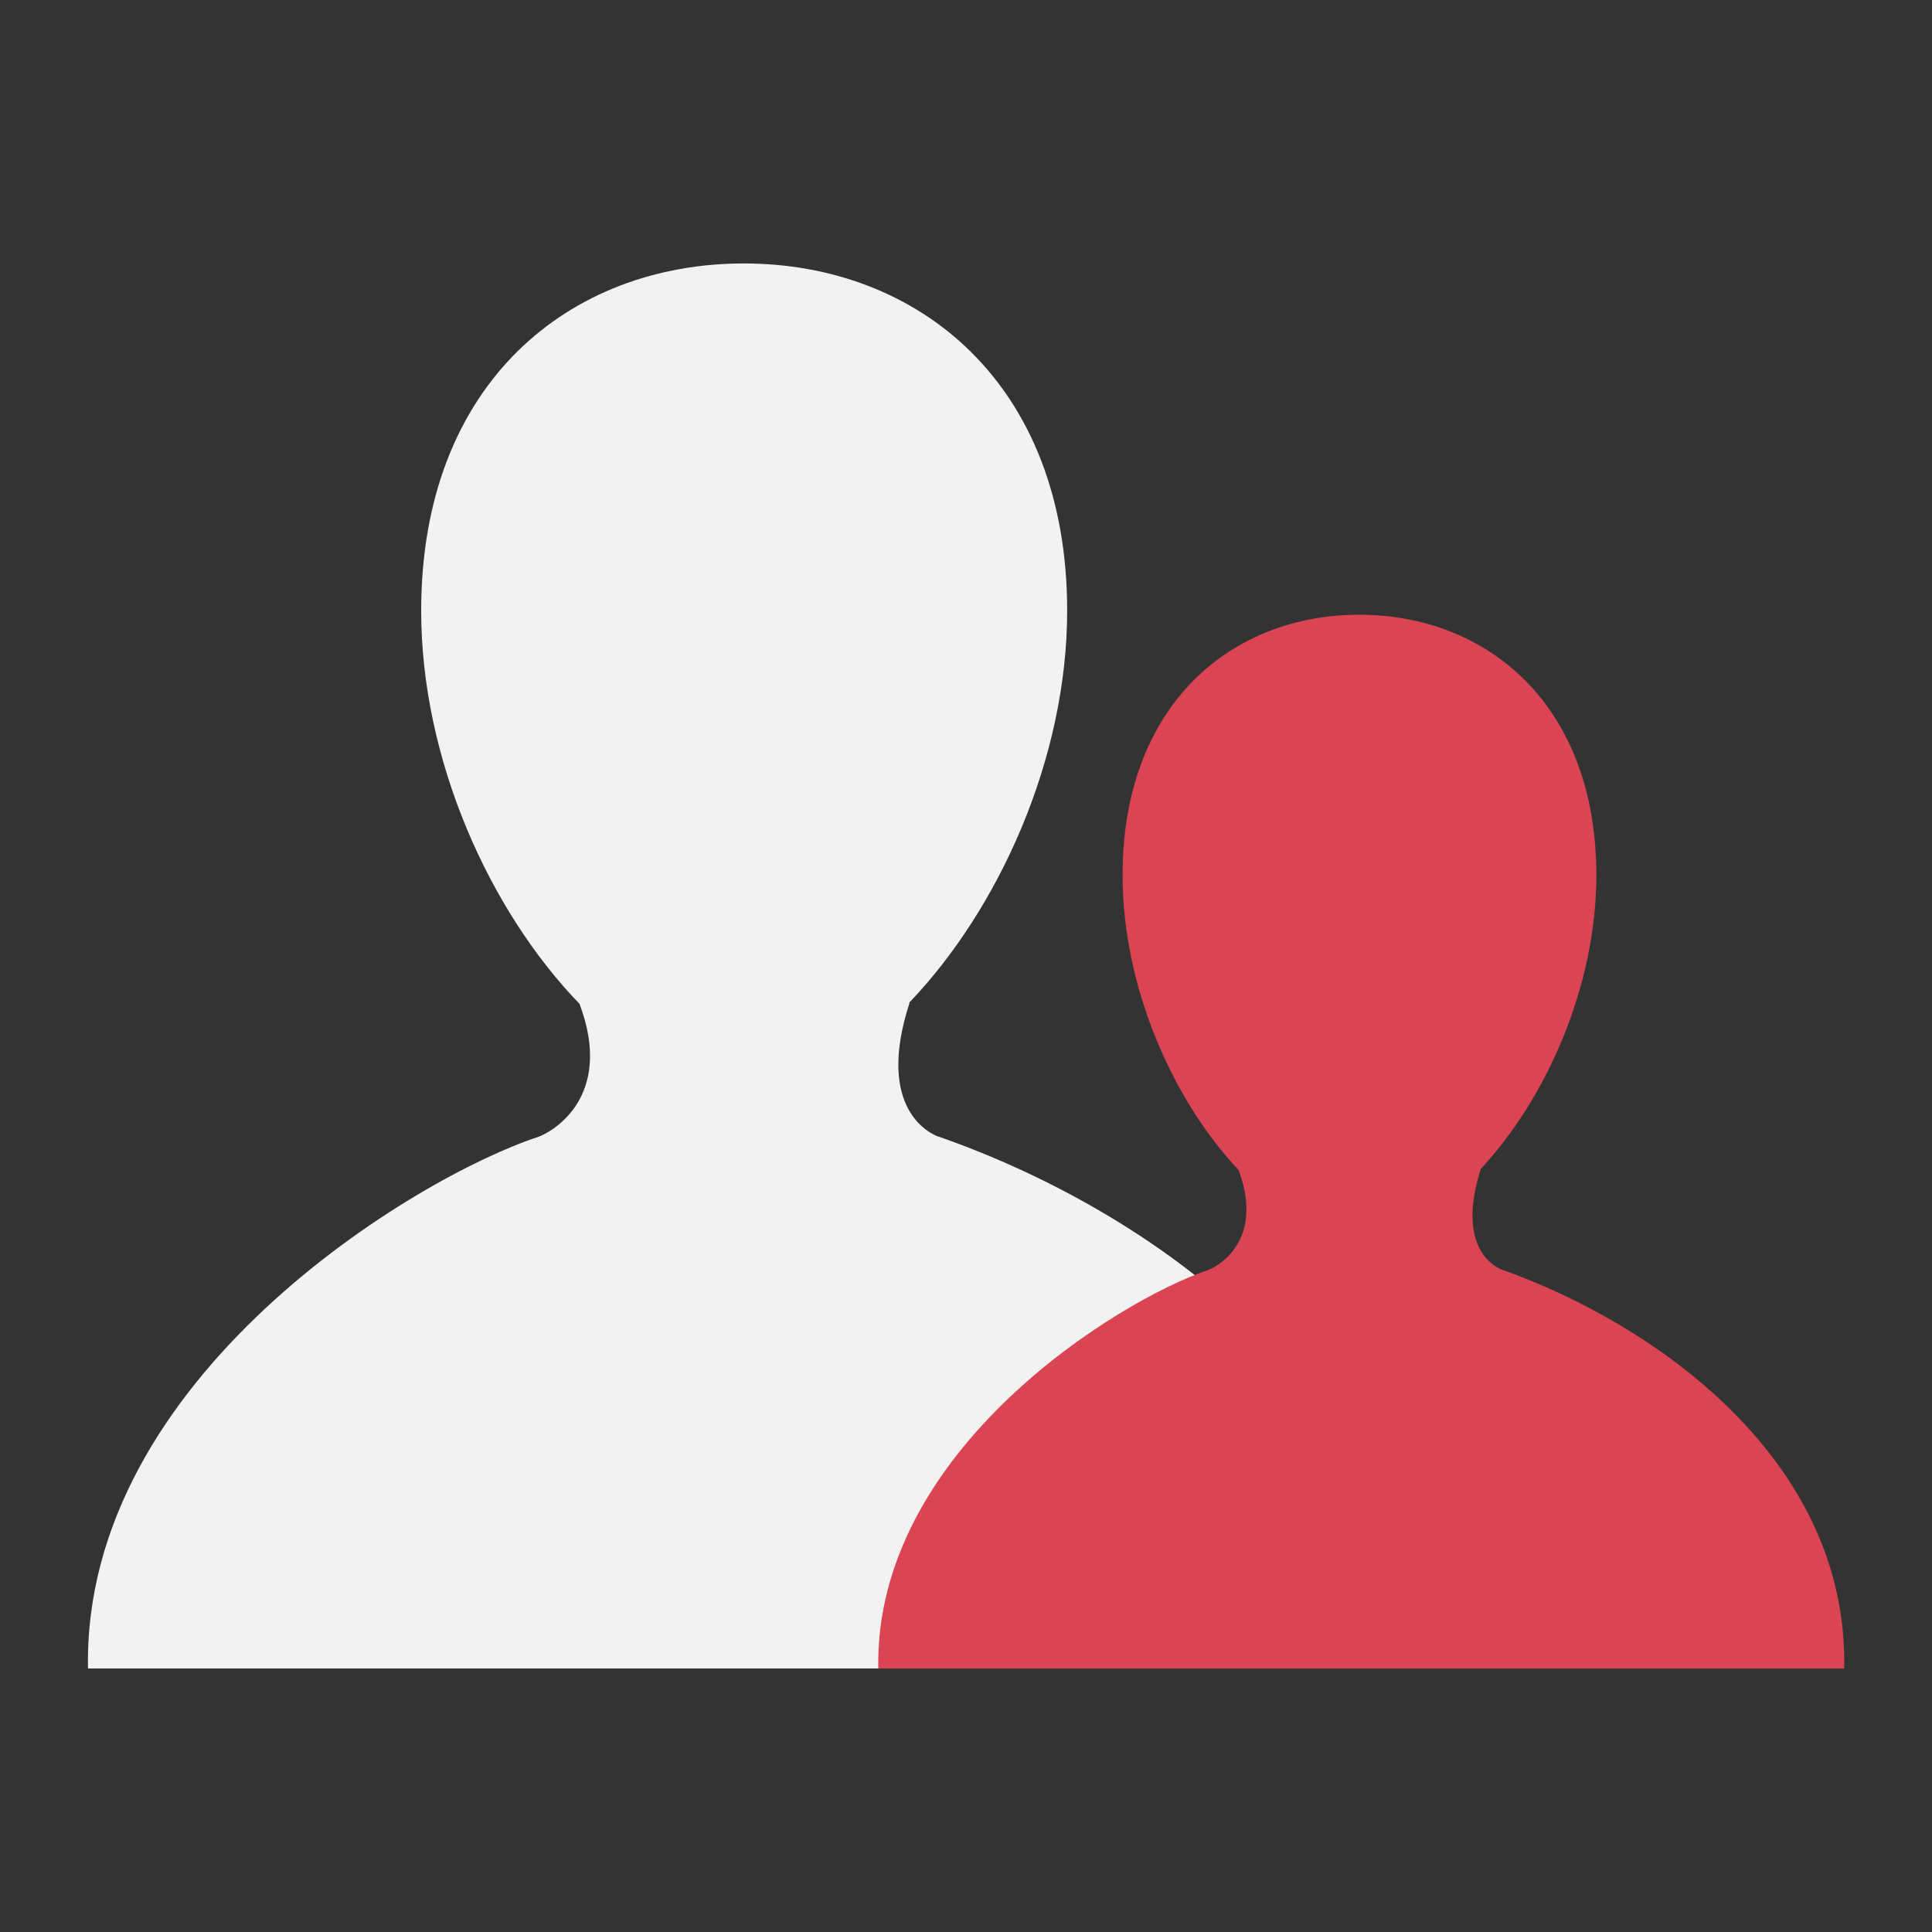 <?xml version="1.0" encoding="UTF-8" standalone="no"?>
<svg
   xmlns:dc="http://purl.org/dc/elements/1.1/"
   xmlns:cc="http://creativecommons.org/ns#"
   xmlns:rdf="http://www.w3.org/1999/02/22-rdf-syntax-ns#"
   xmlns:svg="http://www.w3.org/2000/svg"
   xmlns="http://www.w3.org/2000/svg"
   xmlns:sodipodi="http://sodipodi.sourceforge.net/DTD/sodipodi-0.dtd"
   xmlns:inkscape="http://www.inkscape.org/namespaces/inkscape"
   viewBox="0 0 22 22"
   id="svg2"
   version="1.1"
   inkscape:version="0.91 r13725"
   sodipodi:docname="user-group-delete.svg">
  <rect x="0" y="0" width="22" height="22" fill="#333333" stroke="none"/>
  <sodipodi:namedview
     pagecolor="#ffffff"
     bordercolor="#666666"
     borderopacity="1"
     objecttolerance="10"
     gridtolerance="10"
     guidetolerance="10"
     inkscape:pageopacity="0"
     inkscape:pageshadow="2"
     inkscape:window-width="721"
     inkscape:window-height="480"
     id="namedview10"
     showgrid="false"
     inkscape:zoom="10.727273"
     inkscape:cx="11"
     inkscape:cy="11"
     inkscape:window-x="0"
     inkscape:window-y="38"
     inkscape:window-maximized="0"
     inkscape:current-layer="svg2" />
  <defs
     id="defs3051">
    <style
       type="text/css"
       id="current-color-scheme">
      .ColorScheme-Text {
        color:#f2f2f2
      }
      </style>
  </defs>
  <g
     id="g4140"
     transform="translate(-326,-534.362)">
    <path
       id="path6"
       d="m 336.691,547.307 c -0.099,-0.033 -0.726,-0.319 -0.334,-1.525 l -0.006,0 c 1.021,-1.065 1.801,-2.779 1.801,-4.466 0,-2.594 -1.703,-3.954 -3.682,-3.954 -1.981,0 -3.674,1.359 -3.674,3.954 0,1.694 0.776,3.415 1.803,4.477 0.4,1.064 -0.316,1.459 -0.465,1.513 -1.396,0.457 -5.192,2.736 -5.132,6.055 l 14.998,0 c 0.067,-3.171 -2.936,-5.229 -5.309,-6.055 z"
       class="ColorScheme-Text"
       style="color:#f2f2f2;fill:currentColor;fill-opacity:1;stroke:none"
       inkscape:connector-curvature="0" />
    <path
       id="path8"
       style="fill:#da4453;fill-opacity:1"
       d="m 343.106,548.821 c -0.073,-0.025 -0.532,-0.239 -0.245,-1.144 l -0.004,0 c 0.749,-0.799 1.321,-2.084 1.321,-3.349 0,-1.946 -1.249,-2.966 -2.7,-2.966 -1.452,0 -2.695,1.02 -2.695,2.966 0,1.271 0.569,2.561 1.322,3.358 0.294,0.798 -0.231,1.094 -0.341,1.135 -1.023,0.343 -3.807,2.052 -3.763,4.541 l 10.999,0 c 0.049,-2.378 -2.153,-3.922 -3.893,-4.541 z"
       inkscape:connector-curvature="0" />
  </g>
</svg>
